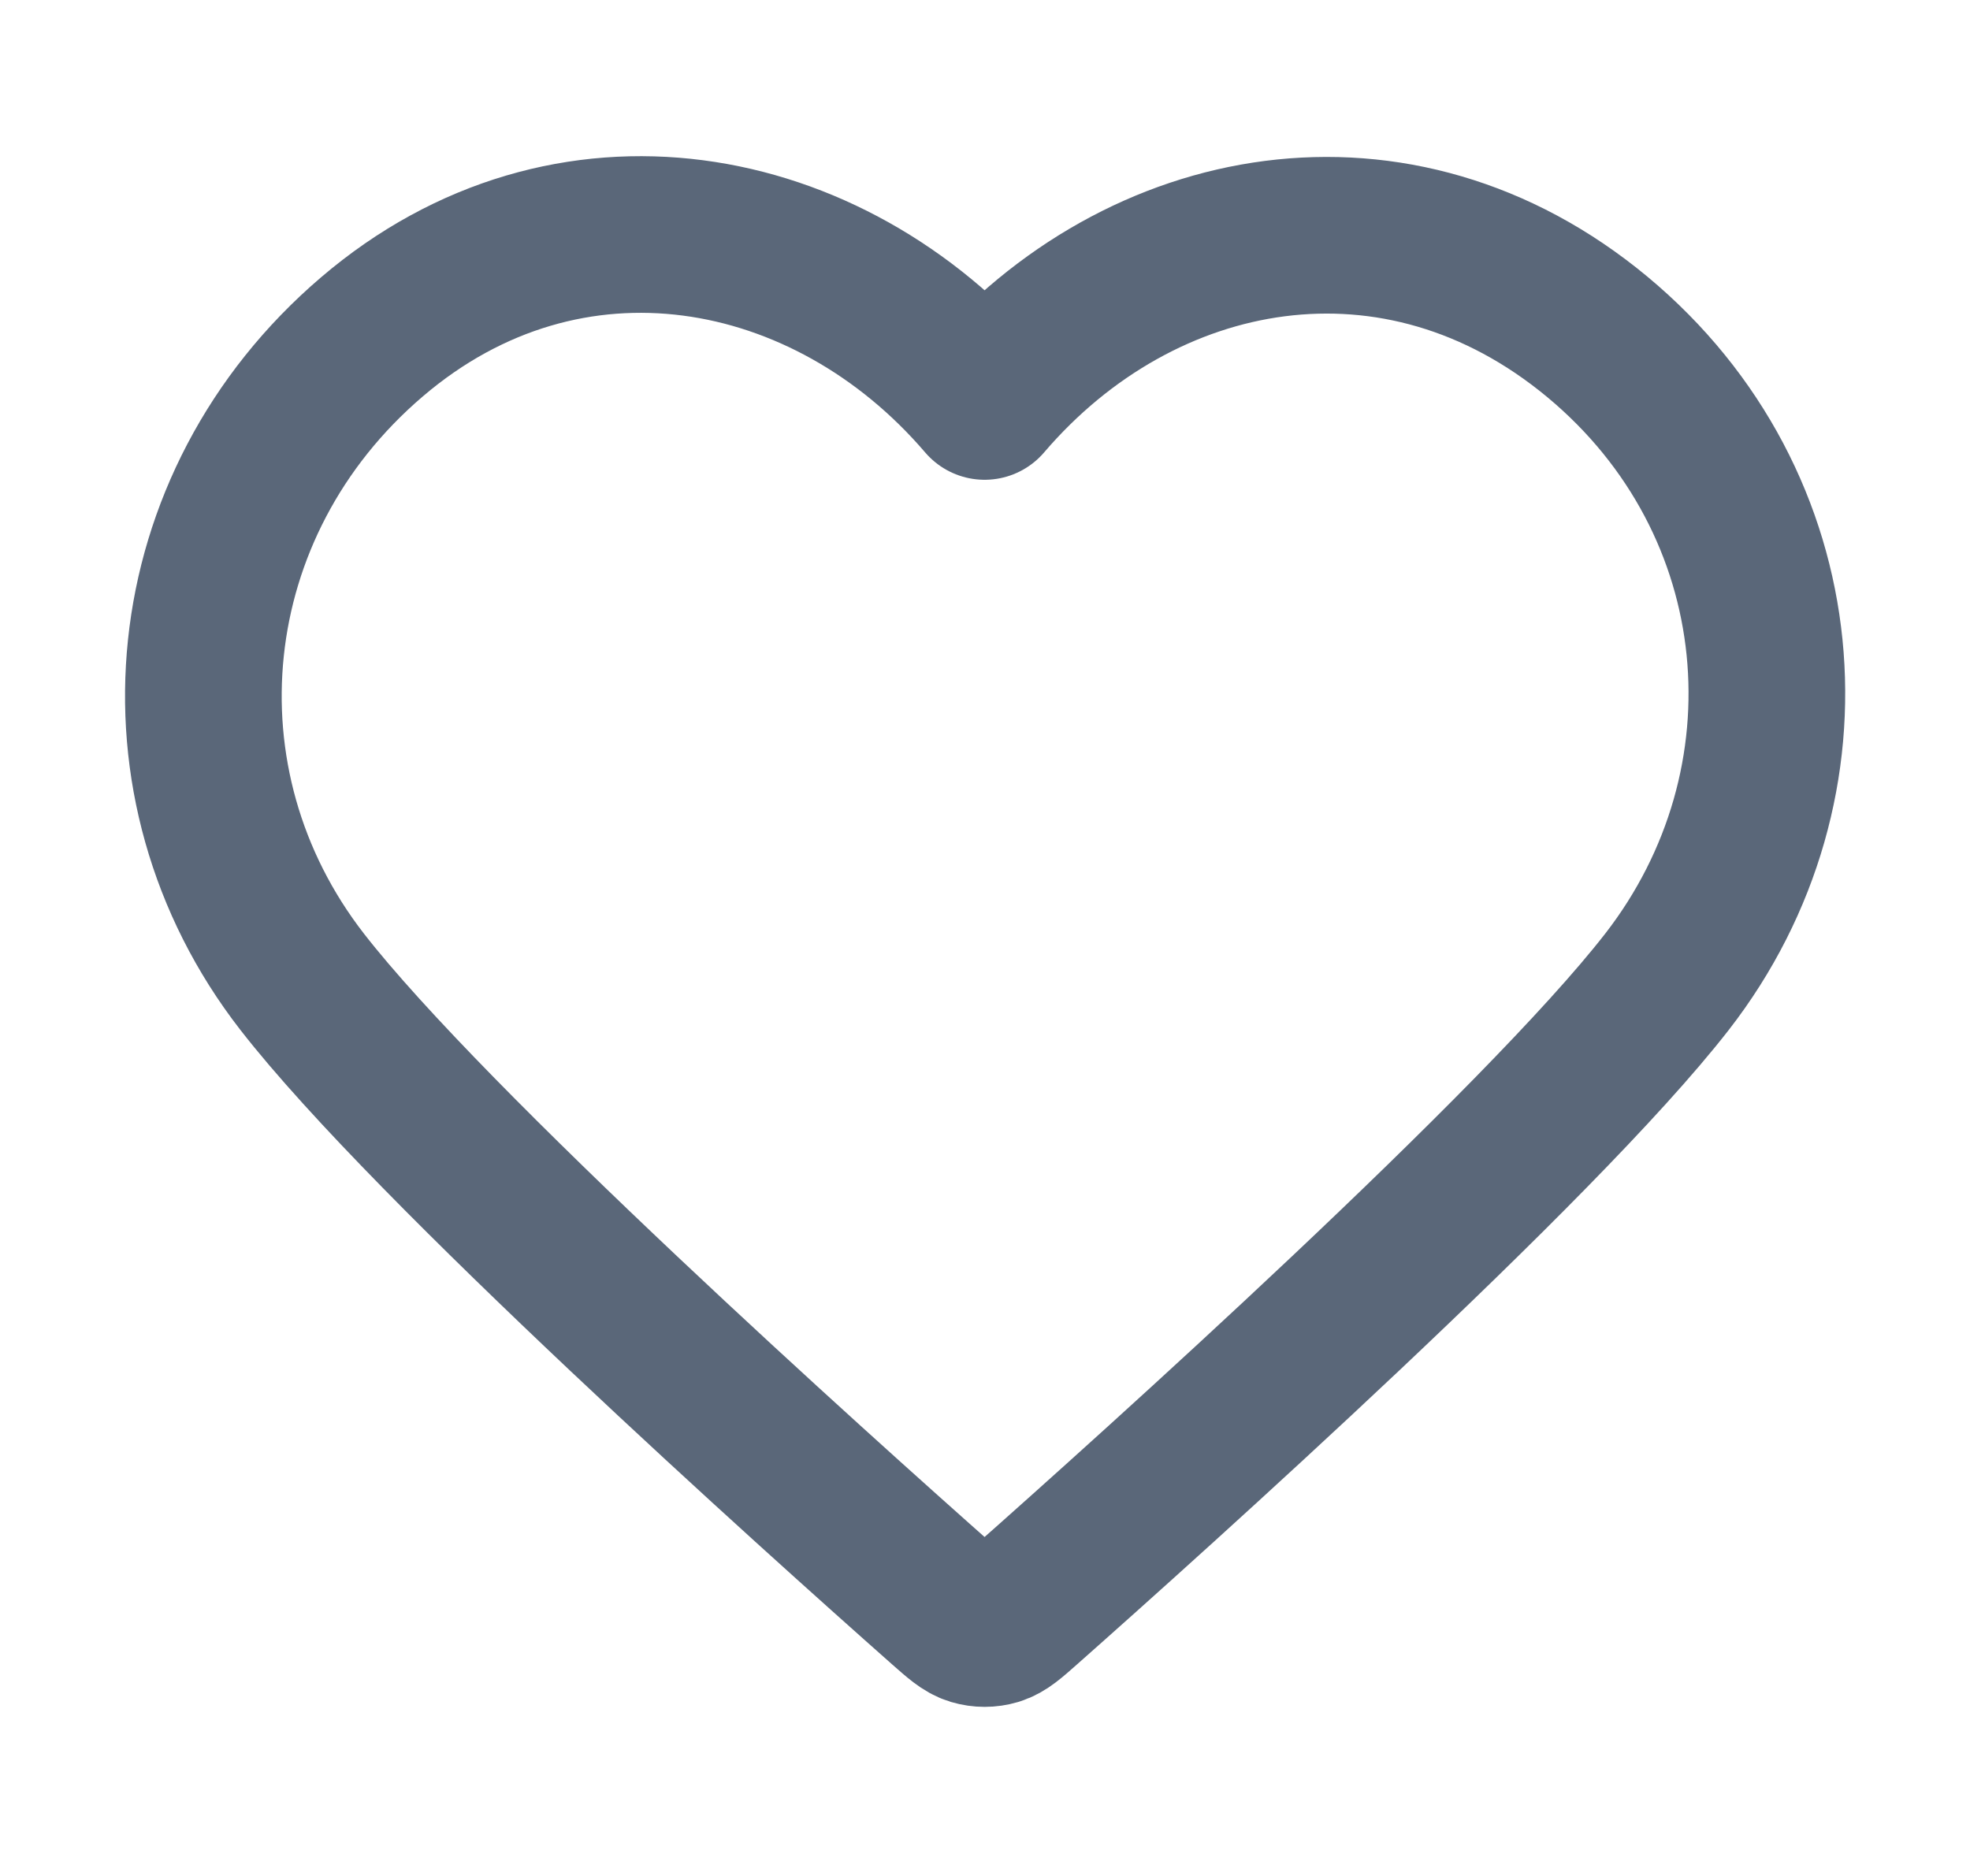 <svg width="21" height="20" viewBox="0 0 21 20" fill="none" xmlns="http://www.w3.org/2000/svg">
<g id="heart">
<path id="Icon" fill-rule="evenodd" clip-rule="evenodd" d="M10.496 4.28C8.829 2.332 6.051 1.808 3.964 3.592C1.876 5.375 1.582 8.357 3.221 10.467C4.584 12.221 8.709 15.92 10.061 17.117C10.213 17.251 10.288 17.318 10.377 17.345C10.454 17.368 10.538 17.368 10.615 17.345C10.703 17.318 10.779 17.251 10.93 17.117C12.282 15.92 16.407 12.221 17.77 10.467C19.409 8.357 19.151 5.357 17.028 3.592C14.904 1.827 12.162 2.332 10.496 4.28Z" stroke="#5A6779" stroke-width="1.67" stroke-linecap="round" stroke-linejoin="round"/>
</g>
</svg>
